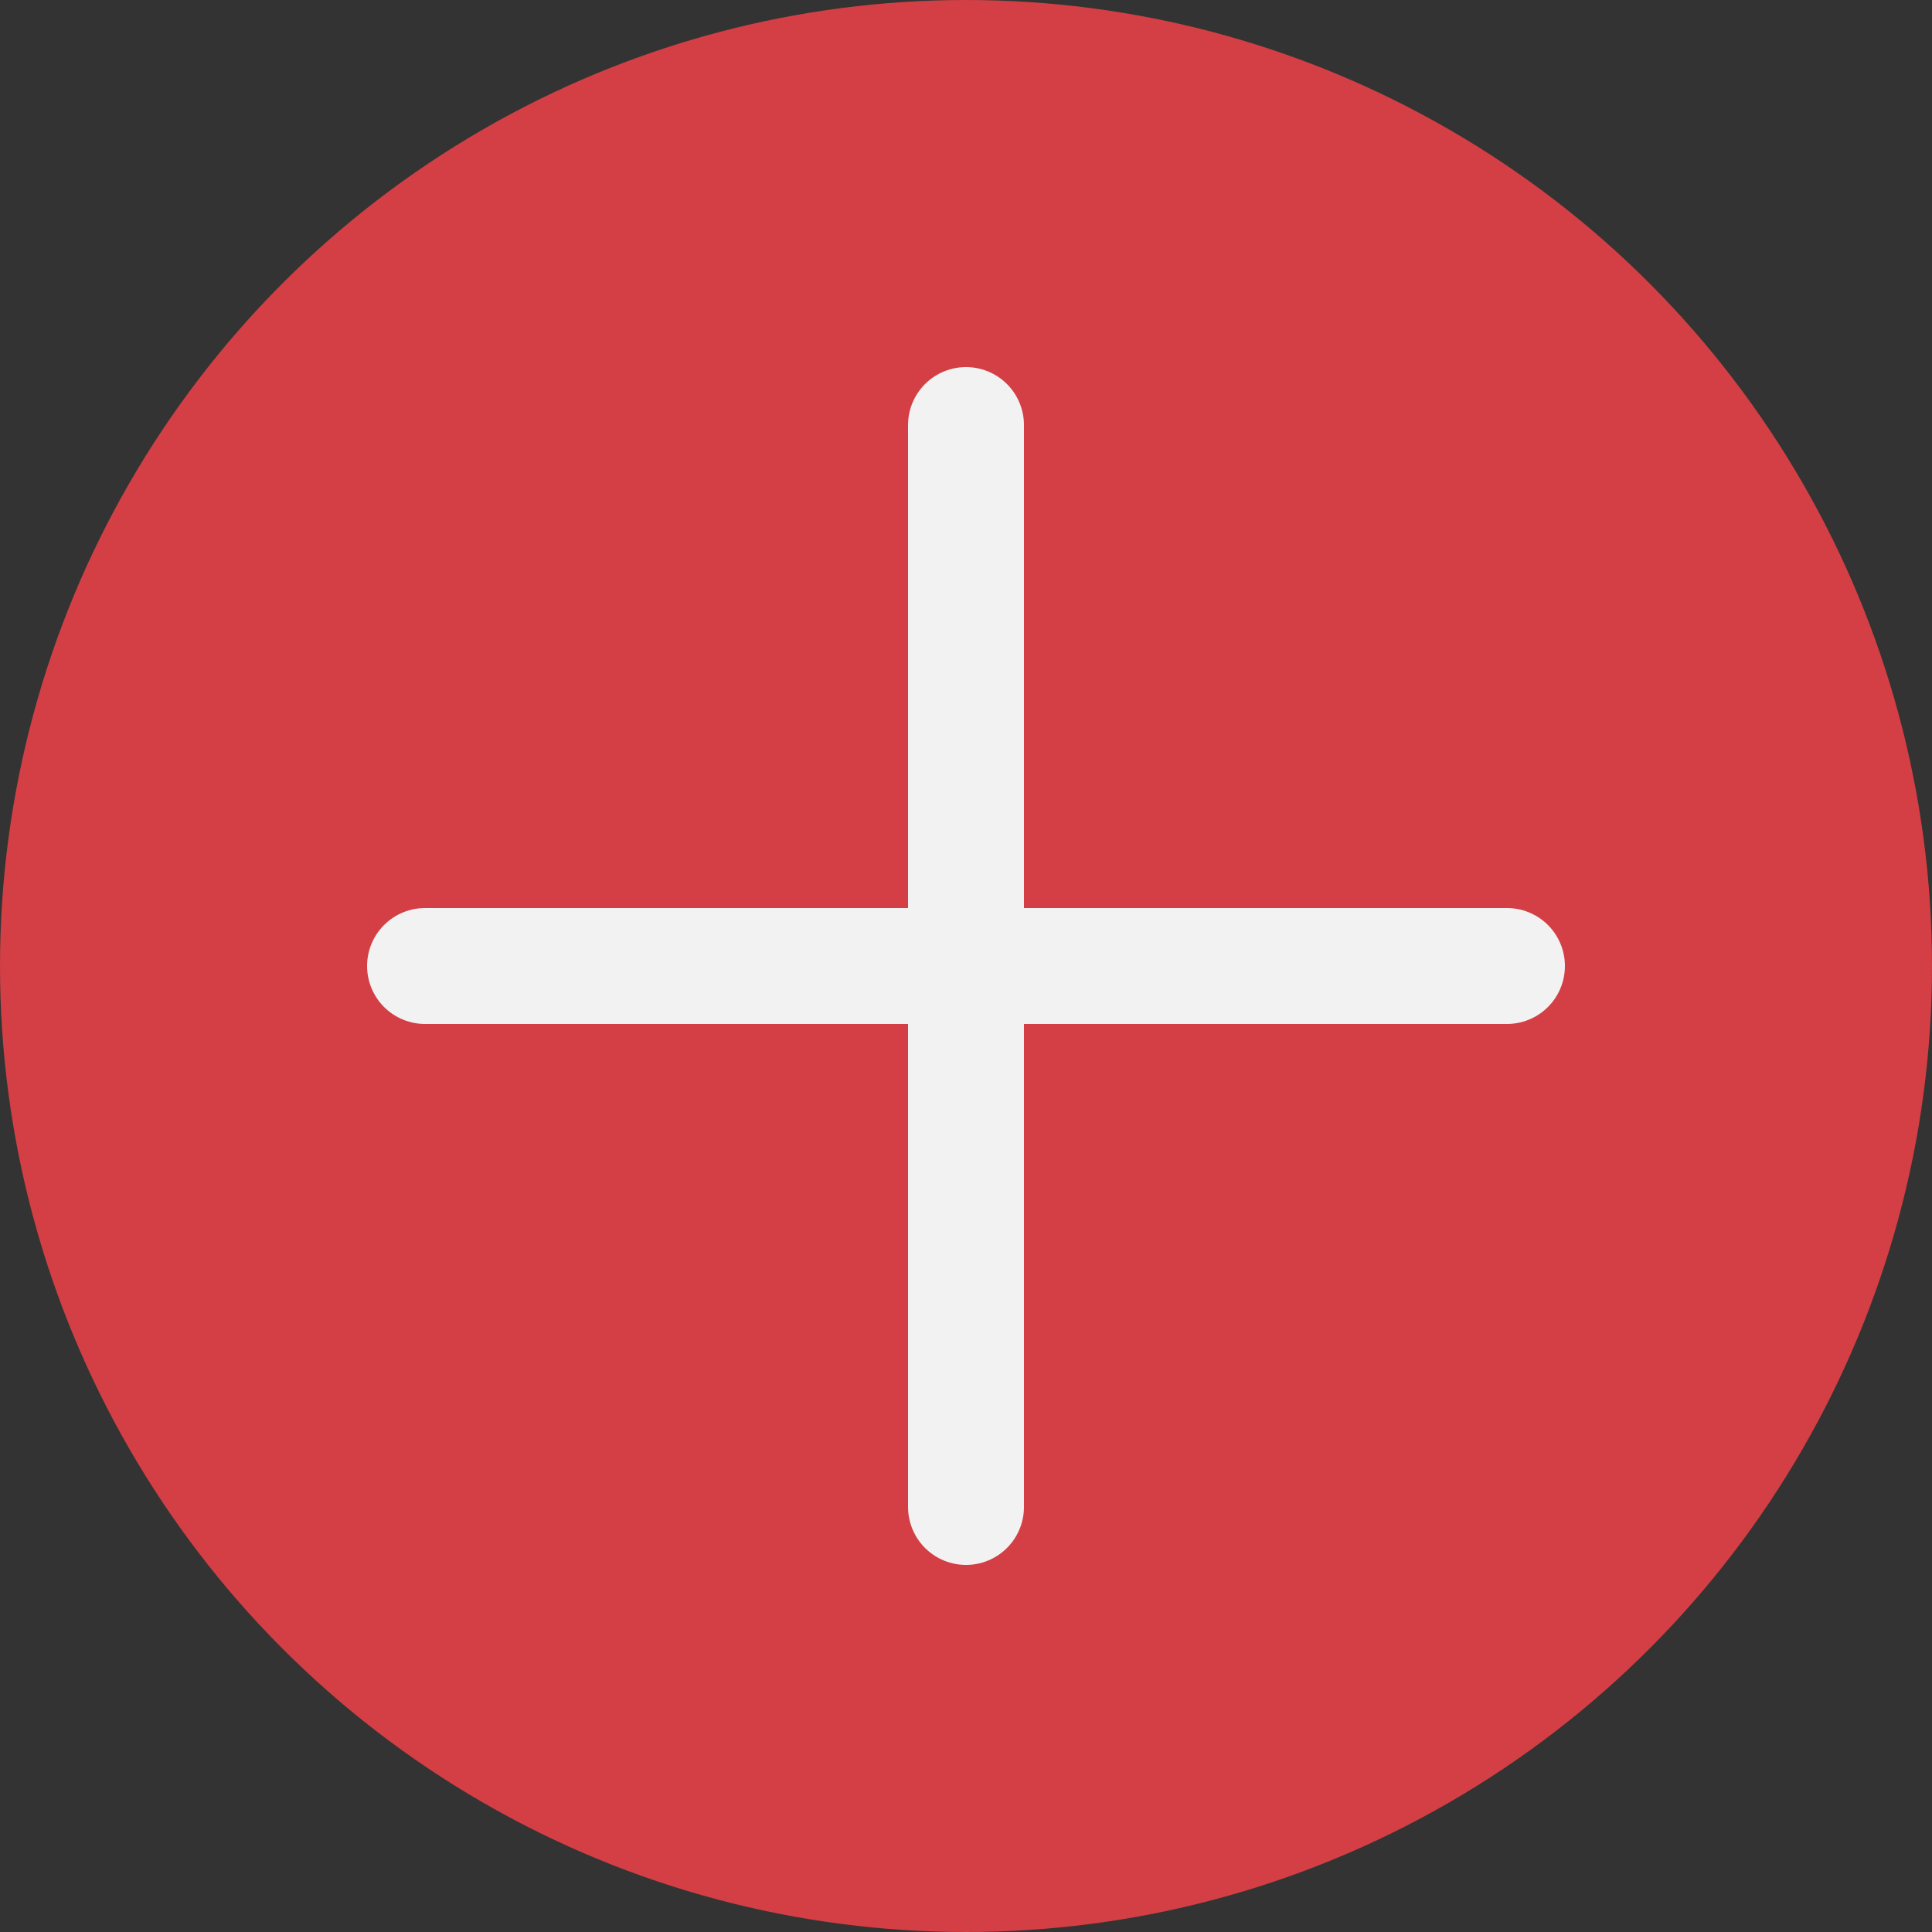 <?xml version="1.0" encoding="UTF-8"?> <svg xmlns="http://www.w3.org/2000/svg" width="50" height="50" viewBox="0 0 50 50" fill="none"><rect x="0" y="0" width="50" height="50" fill="#333333" stroke="none"/> <circle cx="25" cy="25" r="25" fill="#D33F44"></circle> <path d="M11 25H39" stroke="#F2F2F2" stroke-width="3" stroke-linecap="round" stroke-linejoin="round"></path> <path d="M25 11L25 39" stroke="#F2F2F2" stroke-width="3" stroke-linecap="round" stroke-linejoin="round"></path> </svg> 
